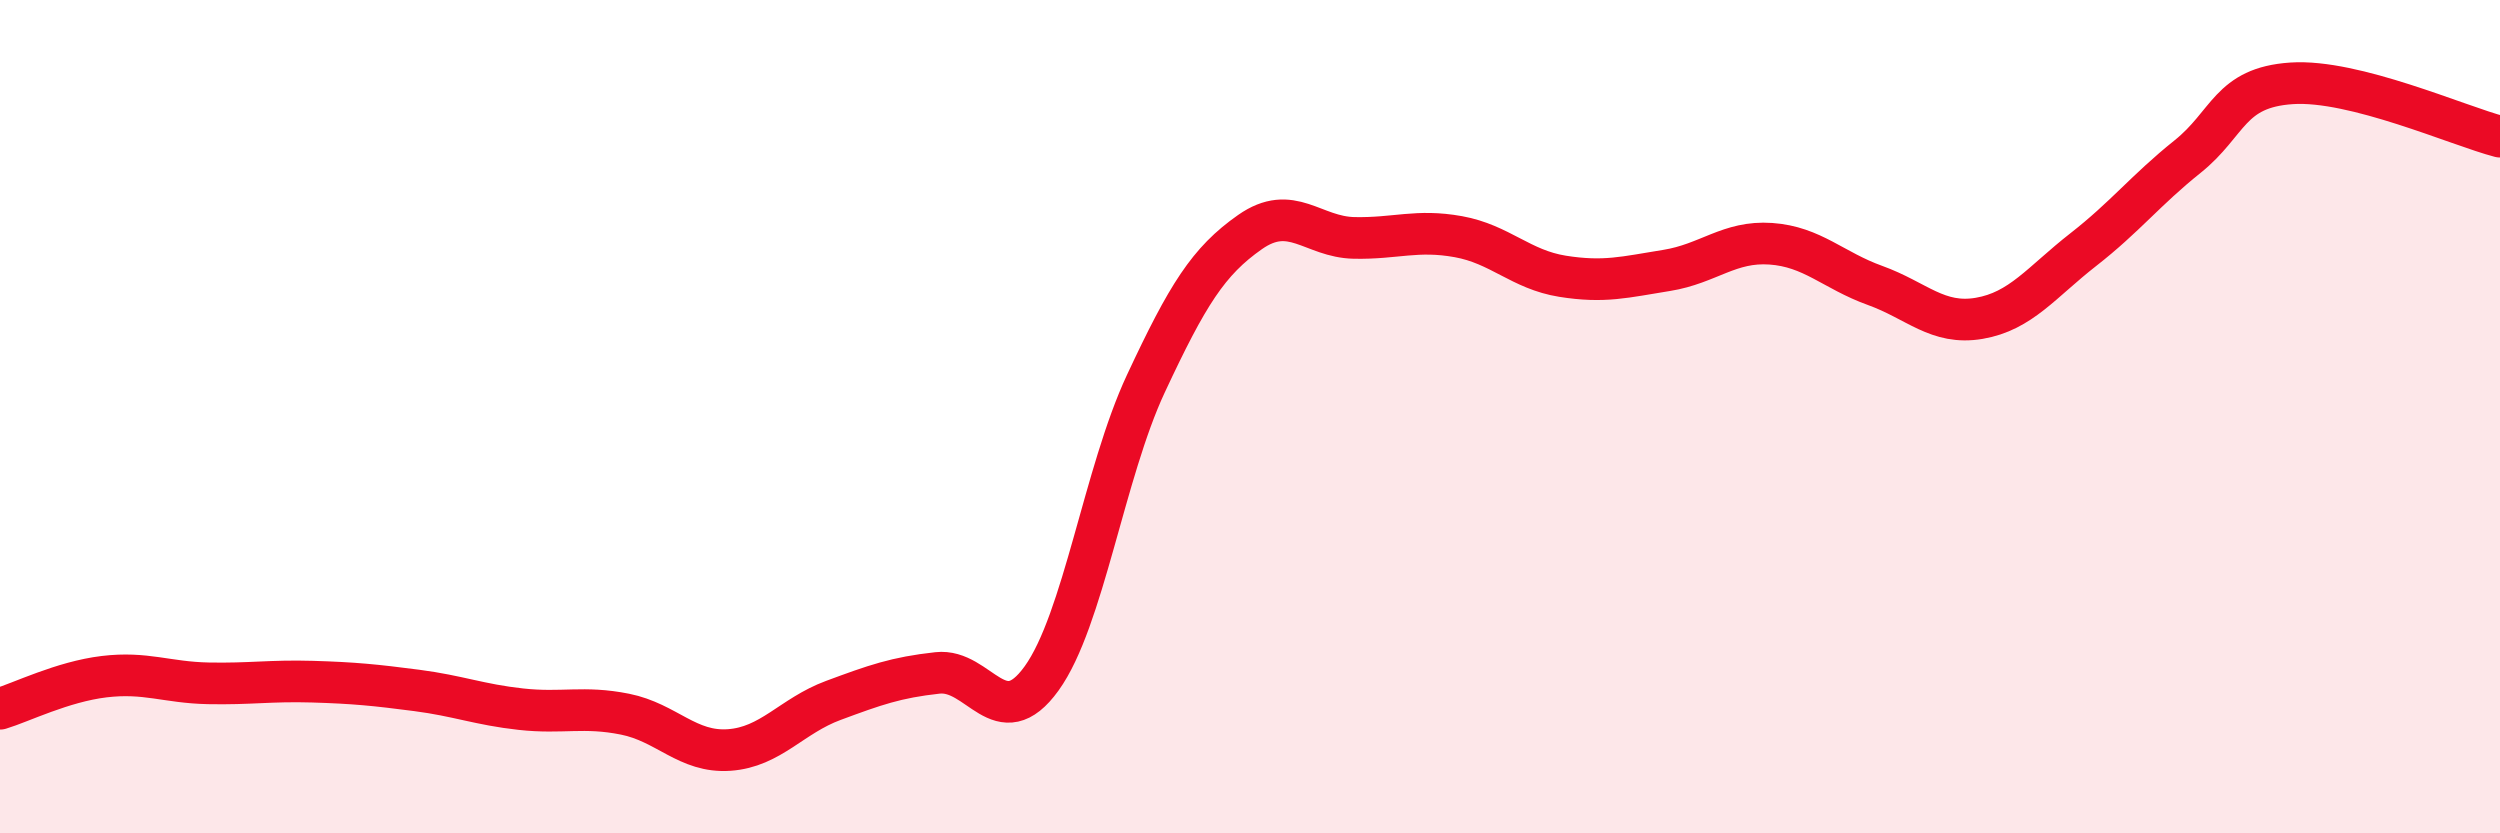 
    <svg width="60" height="20" viewBox="0 0 60 20" xmlns="http://www.w3.org/2000/svg">
      <path
        d="M 0,17.01 C 0.5,16.86 1.5,16.36 2.5,16.24 C 3.5,16.12 4,16.38 5,16.4 C 6,16.42 6.5,16.33 7.5,16.36 C 8.5,16.39 9,16.44 10,16.57 C 11,16.7 11.5,16.91 12.5,17.02 C 13.5,17.13 14,16.94 15,17.14 C 16,17.34 16.5,18.07 17.5,18 C 18.5,17.93 19,17.18 20,16.81 C 21,16.44 21.5,16.26 22.5,16.15 C 23.5,16.04 24,17.67 25,16.28 C 26,14.89 26.5,11.35 27.5,9.21 C 28.5,7.07 29,6.27 30,5.57 C 31,4.87 31.5,5.69 32.5,5.71 C 33.5,5.73 34,5.5 35,5.68 C 36,5.86 36.5,6.47 37.5,6.63 C 38.5,6.79 39,6.65 40,6.49 C 41,6.33 41.5,5.78 42.5,5.85 C 43.5,5.92 44,6.49 45,6.85 C 46,7.21 46.5,7.81 47.5,7.64 C 48.5,7.47 49,6.77 50,5.99 C 51,5.21 51.5,4.56 52.5,3.76 C 53.5,2.96 53.5,2.1 55,2 C 56.5,1.9 59,3.02 60,3.28L60 20L0 20Z"
        fill="#EB0A25"
        opacity="0.1"
        stroke-linecap="round"
        stroke-linejoin="round"
      />
      <path
        d="M 0,17.01 C 0.5,16.86 1.5,16.36 2.5,16.24 C 3.5,16.12 4,16.38 5,16.4 C 6,16.42 6.5,16.33 7.5,16.36 C 8.5,16.39 9,16.44 10,16.57 C 11,16.7 11.5,16.91 12.5,17.02 C 13.5,17.13 14,16.94 15,17.14 C 16,17.34 16.5,18.07 17.5,18 C 18.5,17.93 19,17.18 20,16.81 C 21,16.44 21.5,16.26 22.5,16.15 C 23.5,16.04 24,17.67 25,16.28 C 26,14.89 26.5,11.35 27.5,9.21 C 28.5,7.07 29,6.27 30,5.57 C 31,4.87 31.5,5.69 32.5,5.71 C 33.5,5.73 34,5.5 35,5.68 C 36,5.86 36.5,6.47 37.5,6.63 C 38.5,6.79 39,6.65 40,6.49 C 41,6.33 41.5,5.78 42.5,5.85 C 43.5,5.92 44,6.49 45,6.85 C 46,7.21 46.5,7.81 47.5,7.64 C 48.5,7.47 49,6.77 50,5.99 C 51,5.21 51.5,4.56 52.5,3.76 C 53.5,2.96 53.5,2.1 55,2 C 56.5,1.9 59,3.02 60,3.28"
        stroke="#EB0A25"
        stroke-width="1"
        fill="none"
        stroke-linecap="round"
        stroke-linejoin="round"
      />
    </svg>
  